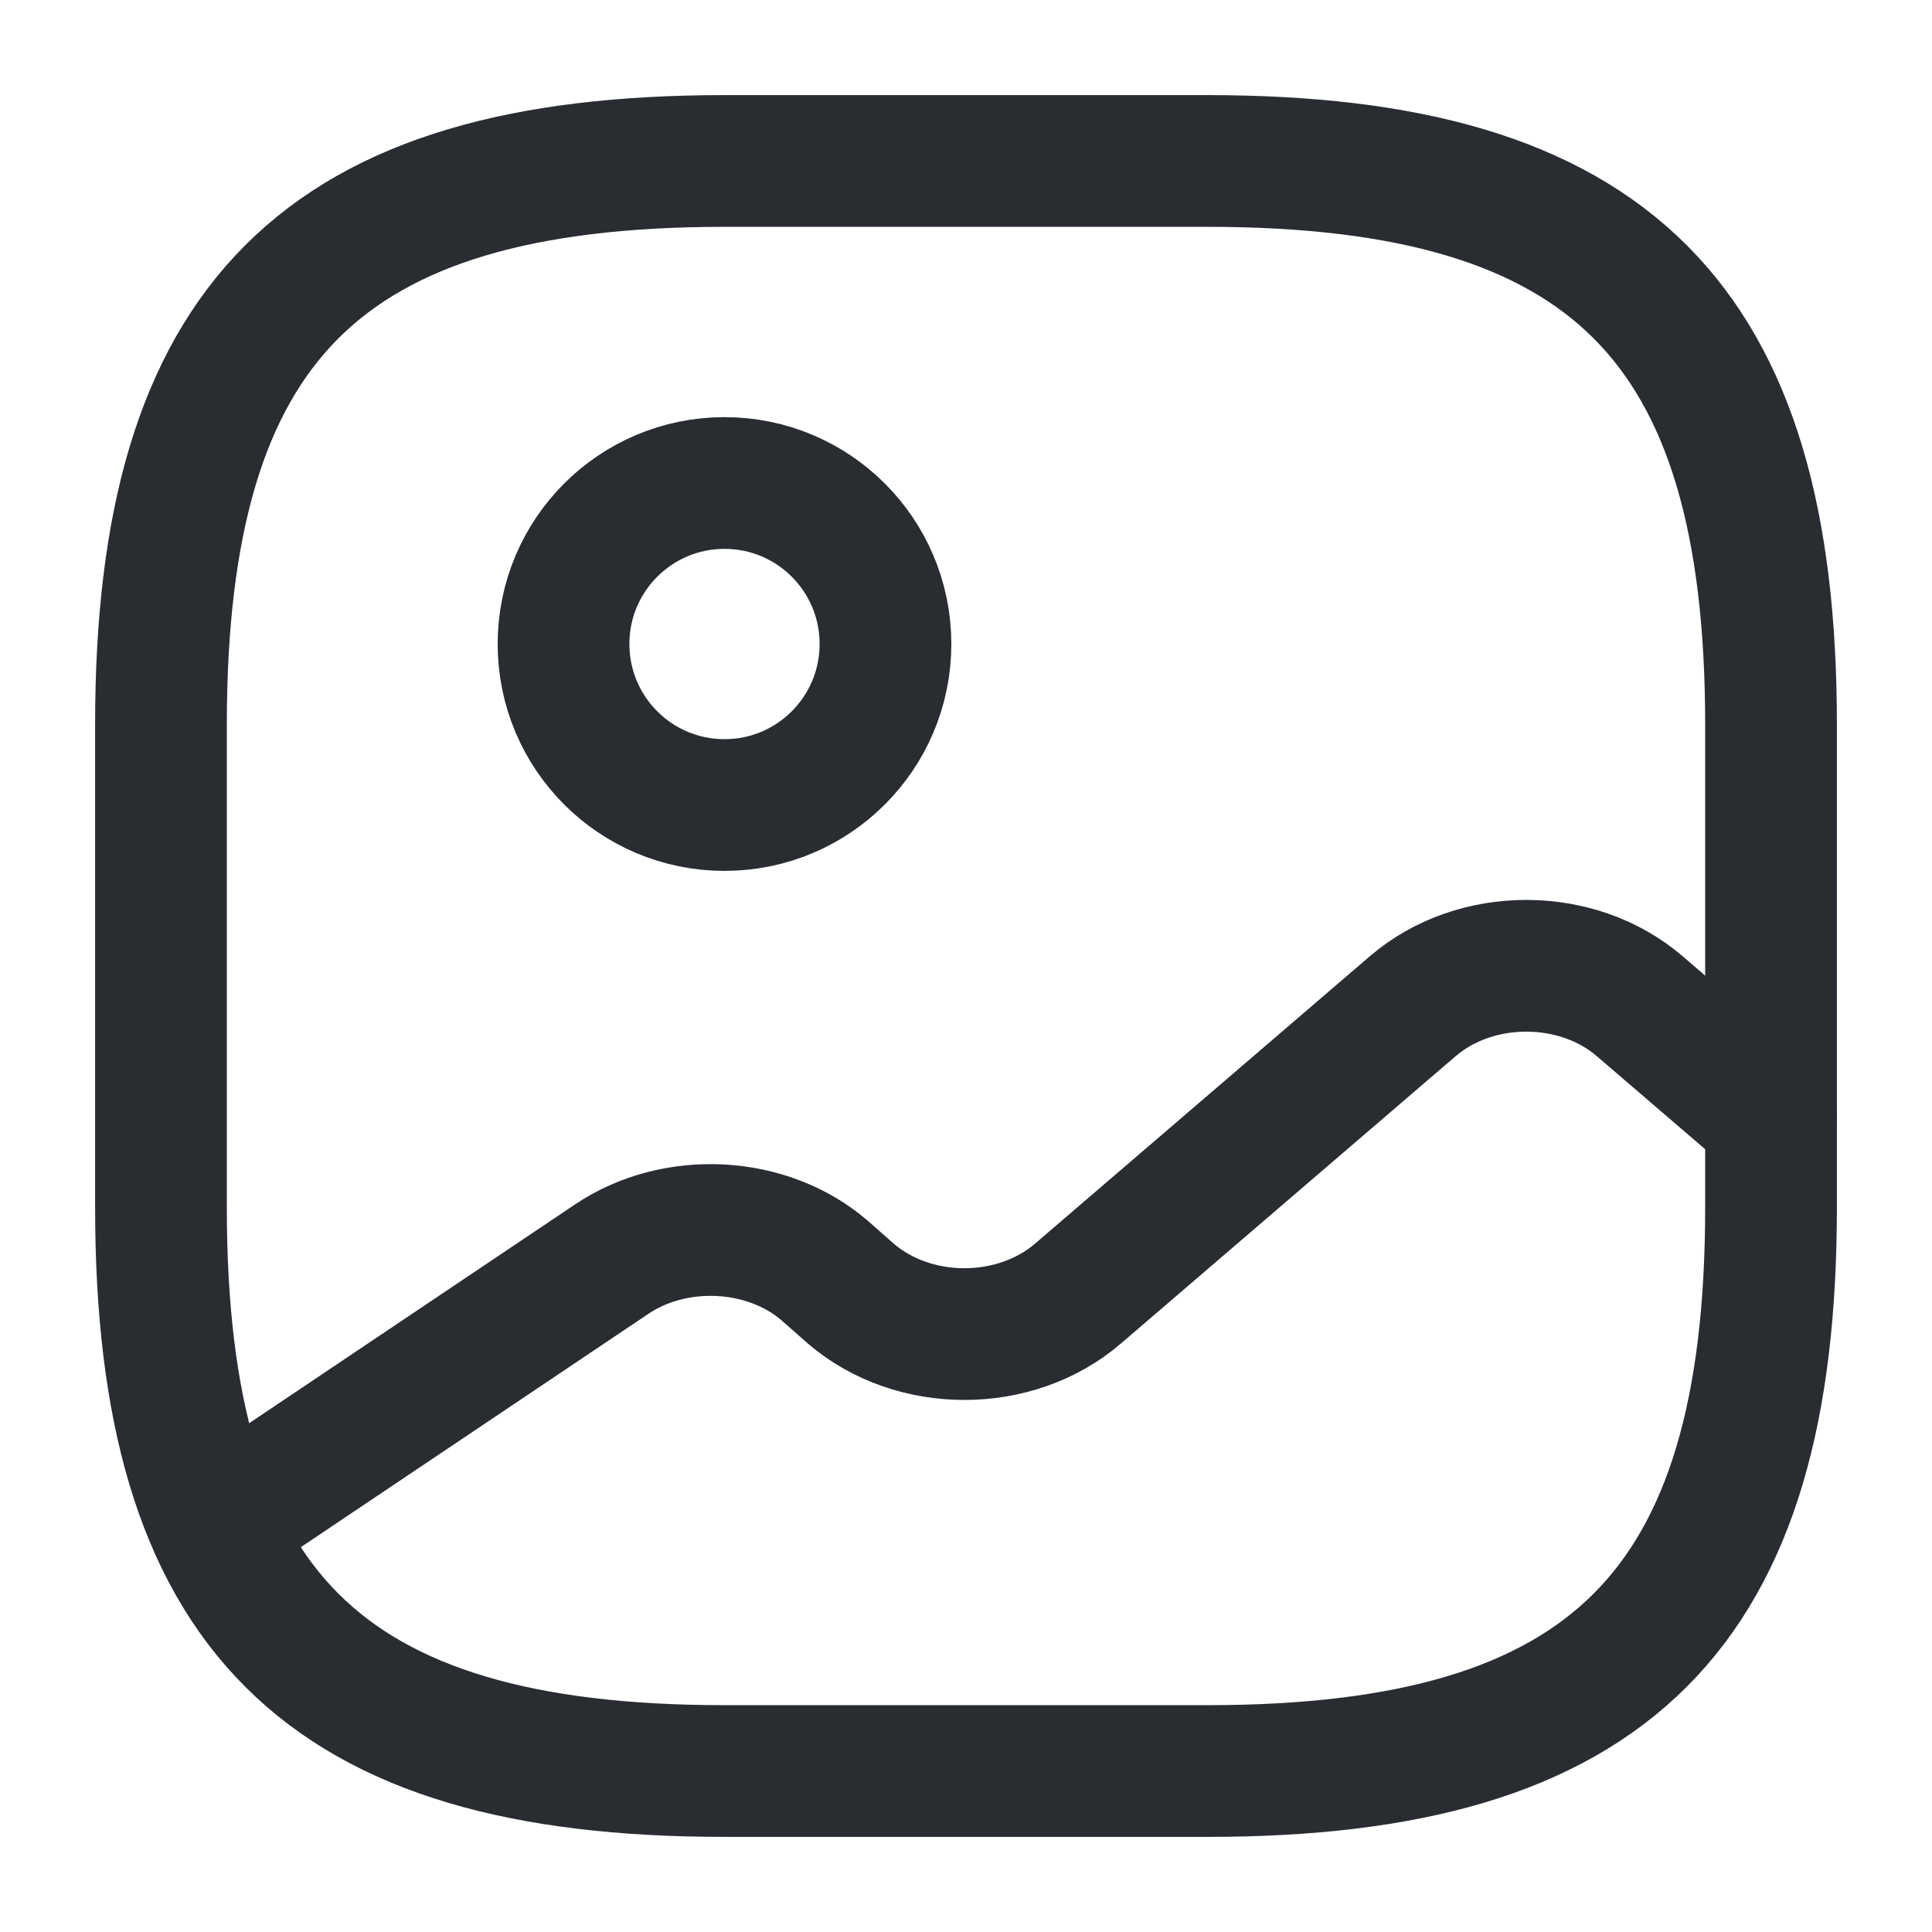 <svg width="22" height="22" viewBox="0 0 22 22" fill="none" xmlns="http://www.w3.org/2000/svg">
<path d="M8.25 20.167H13.75C18.333 20.167 20.167 18.333 20.167 13.75V8.25C20.167 3.667 18.333 1.833 13.75 1.833H8.25C3.667 1.833 1.833 3.667 1.833 8.25V13.75C1.833 18.333 3.667 20.167 8.25 20.167Z" stroke="#292D32" stroke-width="1.5" stroke-linecap="round" stroke-linejoin="round"/>
<path d="M8.25 9.167C9.263 9.167 10.083 8.346 10.083 7.333C10.083 6.321 9.263 5.5 8.25 5.5C7.237 5.5 6.417 6.321 6.417 7.333C6.417 8.346 7.237 9.167 8.25 9.167Z" stroke="#292D32" stroke-width="1.5" stroke-linecap="round" stroke-linejoin="round"/>
<path d="M2.448 17.371L6.967 14.337C7.691 13.851 8.736 13.906 9.387 14.465L9.689 14.731C10.404 15.345 11.559 15.345 12.274 14.731L16.087 11.458C16.802 10.844 17.957 10.844 18.672 11.458L20.167 12.742" stroke="#292D32" stroke-width="1.5" stroke-linecap="round" stroke-linejoin="round"/>
</svg>
